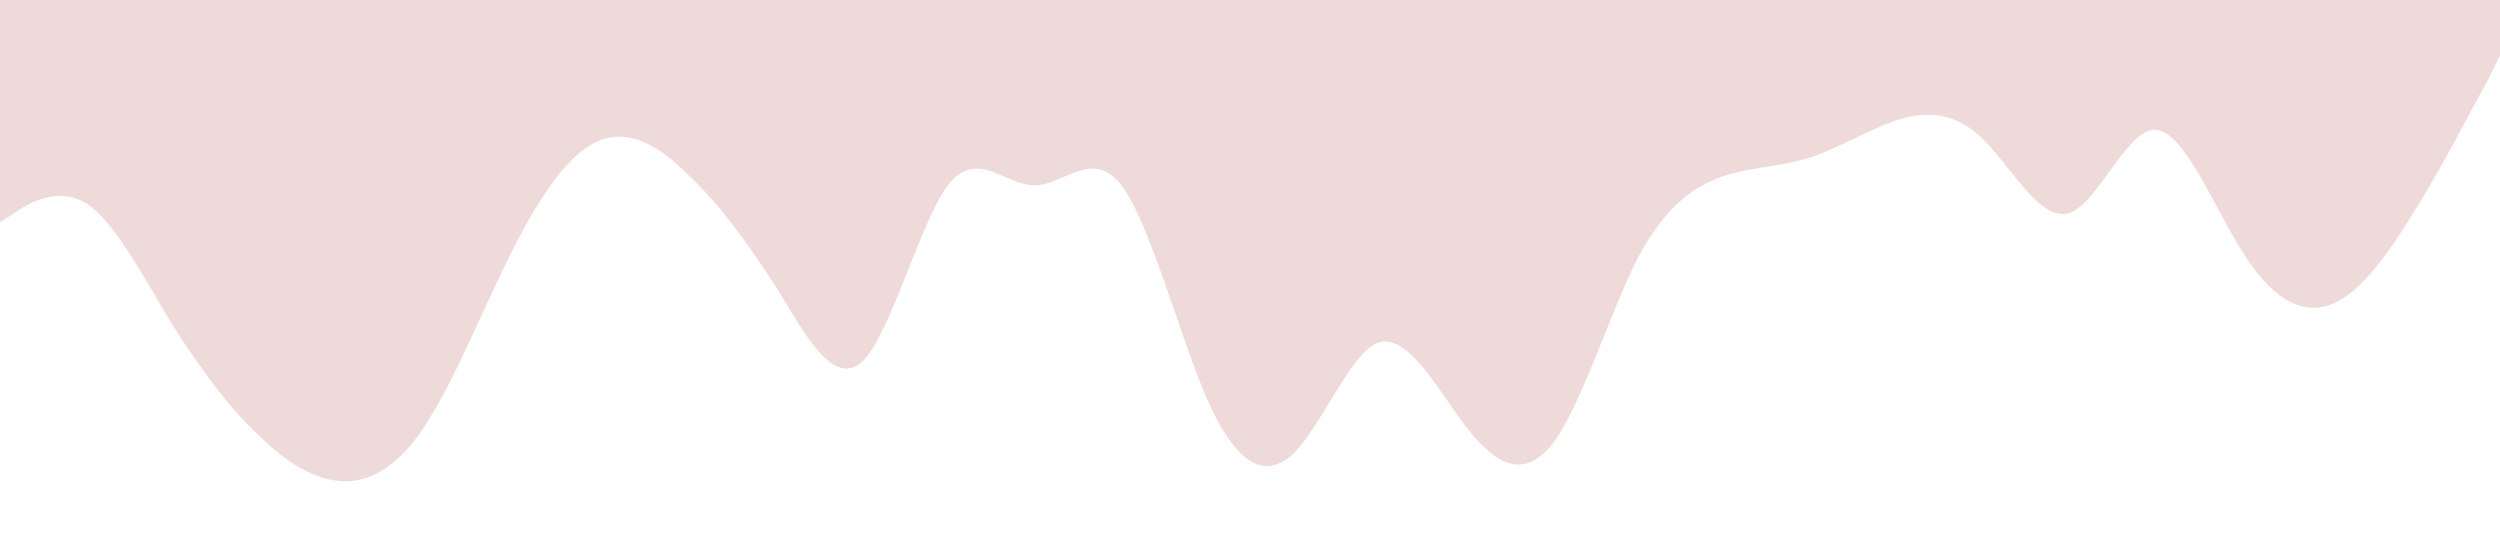 <?xml version="1.0" standalone="no"?><svg xmlns="http://www.w3.org/2000/svg" viewBox="0 0 1440 320"><path fill="#efdada" fill-opacity="1" d="M0,128L8.3,122.7C16.6,117,33,107,50,117.3C66.2,128,83,160,99,186.7C115.9,213,132,235,149,250.7C165.5,267,182,277,199,277.3C215.2,277,232,267,248,240C264.8,213,281,171,298,138.7C314.5,107,331,85,348,80C364.1,75,381,85,397,101.3C413.8,117,430,139,447,165.3C463.4,192,480,224,497,208C513.1,192,530,128,546,106.7C562.8,85,579,107,596,106.7C612.4,107,629,85,646,106.7C662.1,128,679,192,695,229.3C711.7,267,728,277,745,261.3C761.4,245,778,203,794,197.3C811,192,828,224,844,245.3C860.7,267,877,277,894,256C910.3,235,927,181,943,149.3C960,117,977,107,993,101.3C1009.7,96,1026,96,1043,90.7C1059.3,85,1076,75,1092,69.3C1109,64,1126,64,1142,80C1158.6,96,1175,128,1192,122.7C1208.3,117,1225,75,1241,74.7C1257.9,75,1274,117,1291,144C1307.6,171,1324,181,1341,176C1357.2,171,1374,149,1390,122.7C1406.9,96,1423,64,1432,48L1440,32L1440,0L1431.7,0C1423.4,0,1407,0,1390,0C1373.8,0,1357,0,1341,0C1324.1,0,1308,0,1291,0C1274.5,0,1258,0,1241,0C1224.8,0,1208,0,1192,0C1175.2,0,1159,0,1142,0C1125.5,0,1109,0,1092,0C1075.9,0,1059,0,1043,0C1026.2,0,1010,0,993,0C976.6,0,960,0,943,0C926.9,0,910,0,894,0C877.2,0,861,0,844,0C827.6,0,811,0,794,0C777.9,0,761,0,745,0C728.3,0,712,0,695,0C678.6,0,662,0,646,0C629,0,612,0,596,0C579.3,0,563,0,546,0C529.7,0,513,0,497,0C480,0,463,0,447,0C430.3,0,414,0,397,0C380.7,0,364,0,348,0C331,0,314,0,298,0C281.4,0,265,0,248,0C231.7,0,215,0,199,0C182.1,0,166,0,149,0C132.4,0,116,0,99,0C82.8,0,66,0,50,0C33.1,0,17,0,8,0L0,0Z"></path></svg>